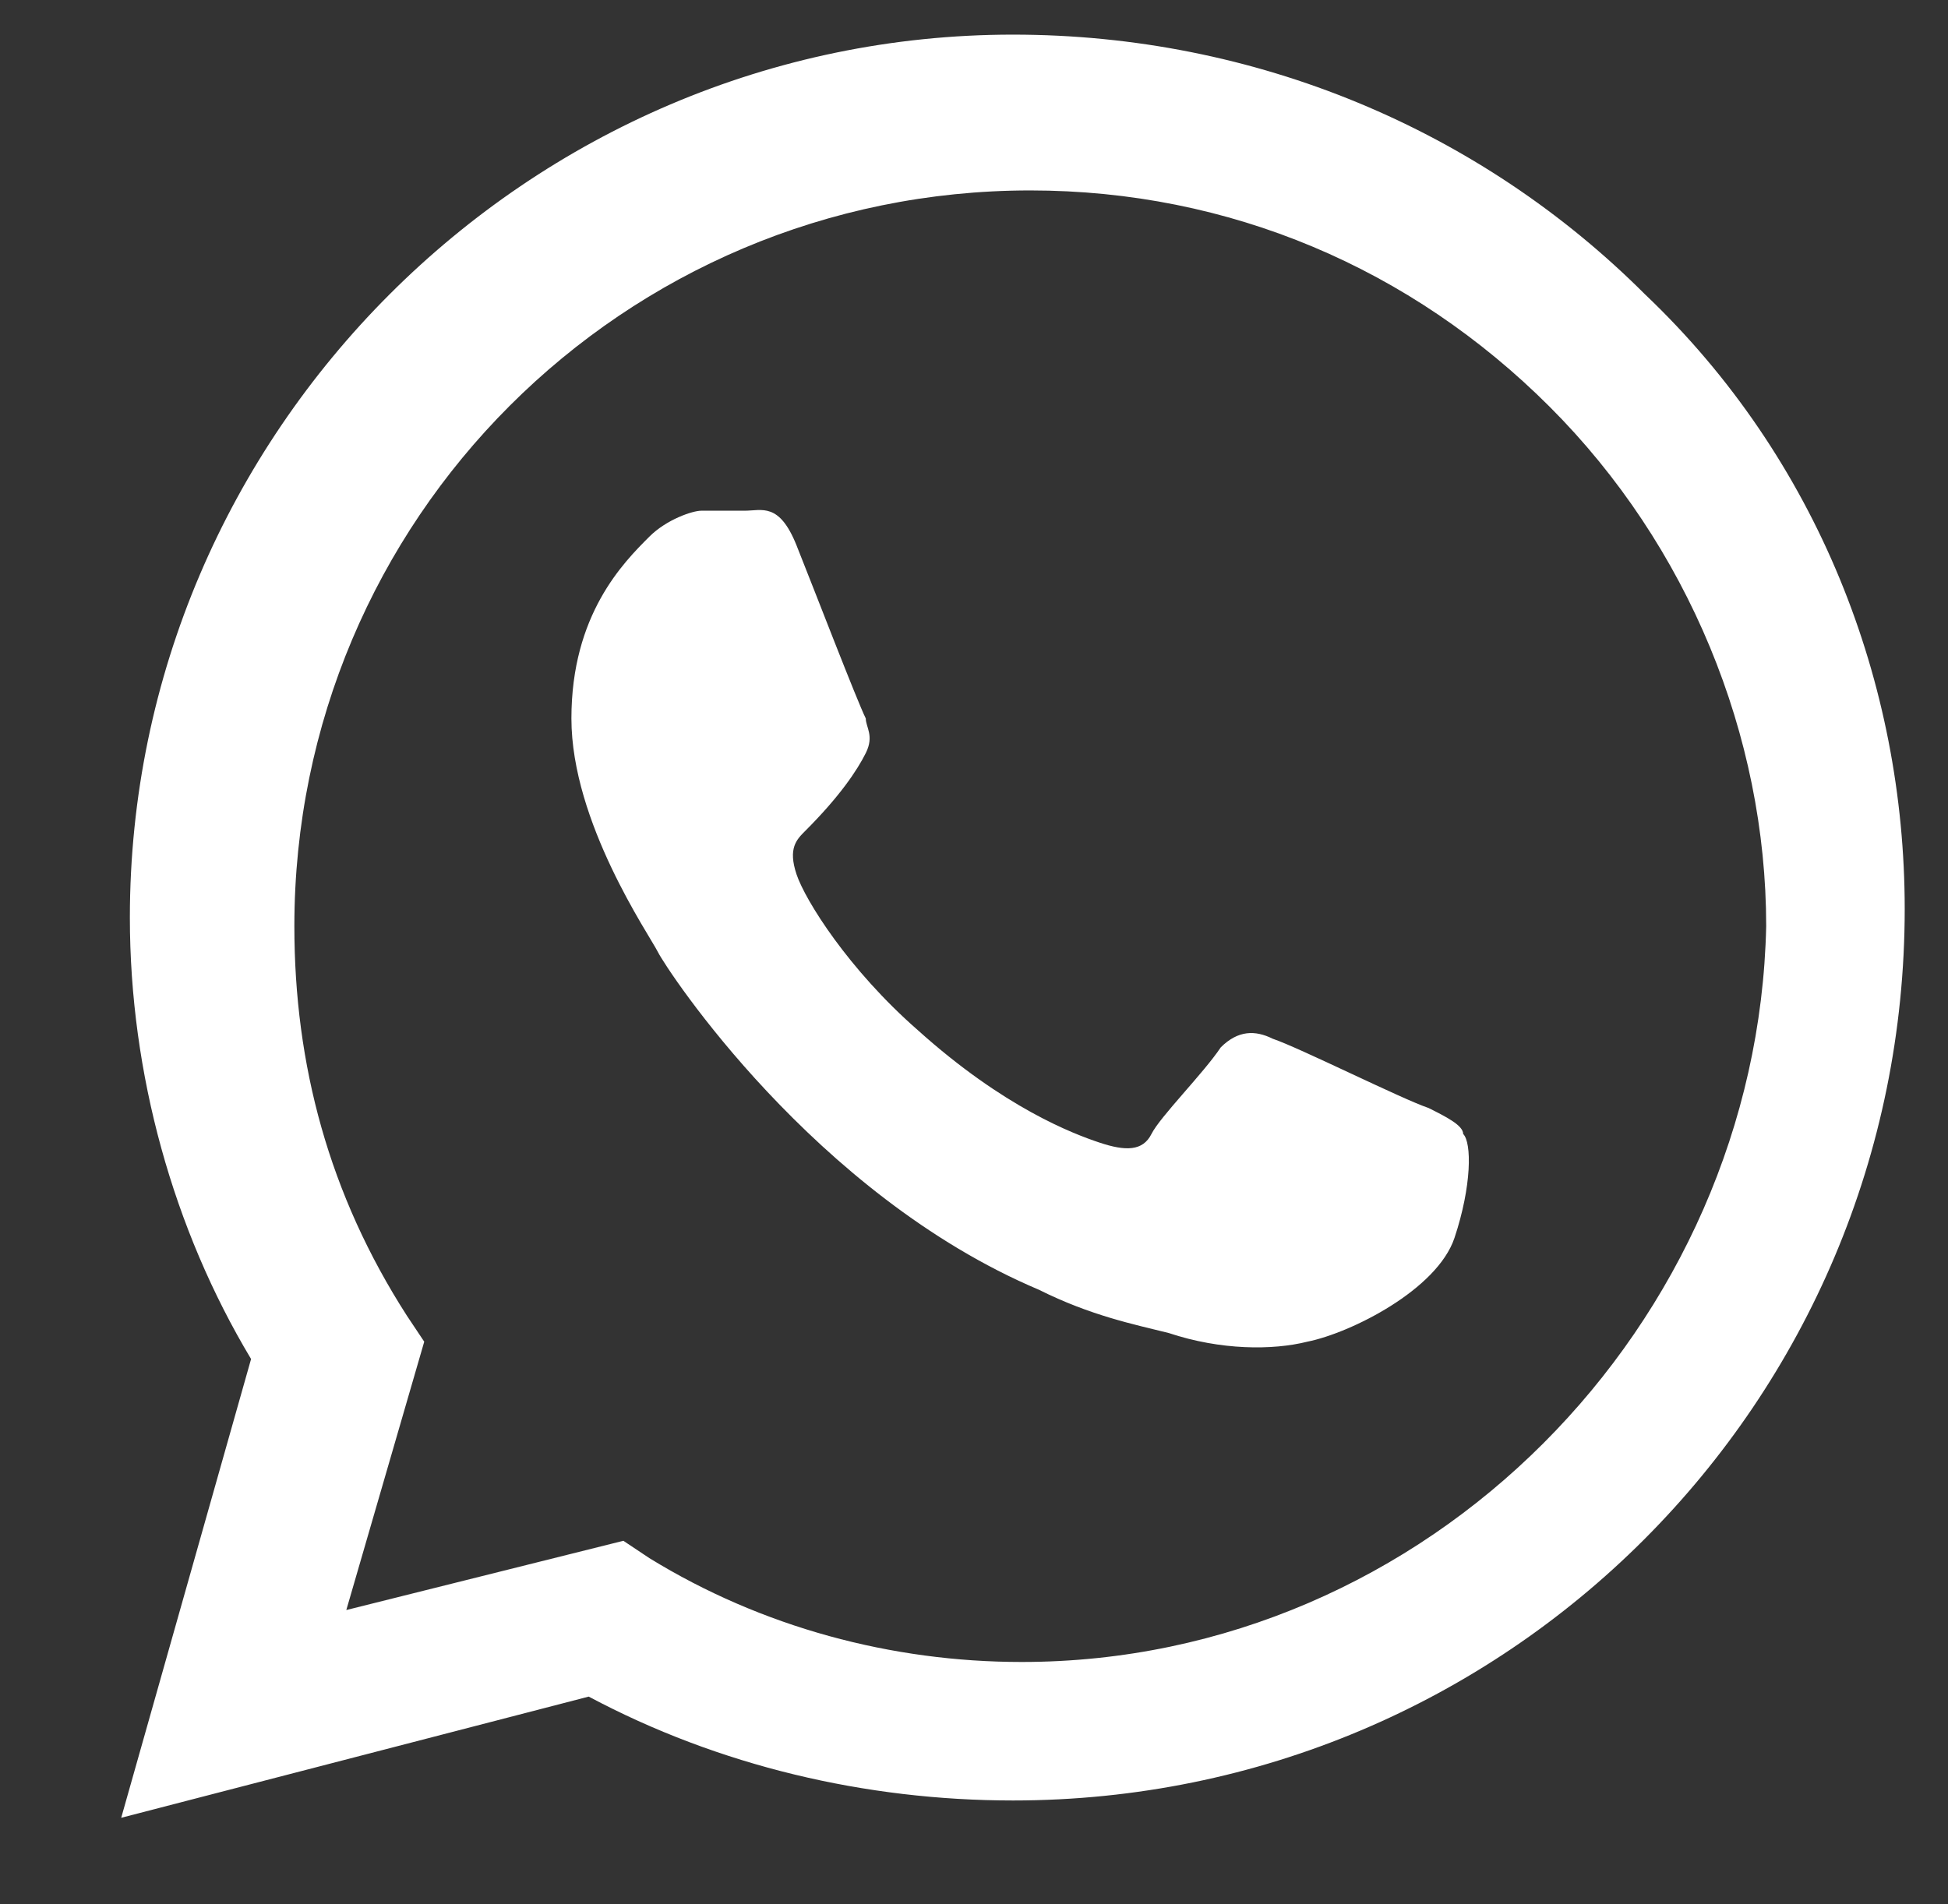 <?xml version="1.0" encoding="utf-8"?>
<!-- Generator: Adobe Illustrator 27.8.1, SVG Export Plug-In . SVG Version: 6.00 Build 0)  -->
<svg version="1.0" id="Layer_1" xmlns="http://www.w3.org/2000/svg" xmlns:xlink="http://www.w3.org/1999/xlink" x="0px" y="0px"
	 width="22.5px" height="22px" viewBox="0 0 22.5 22" enable-background="new 0 0 22.5 22" xml:space="preserve">
<rect x="0" y="0" width="22.5" height="22" fill="#333333" stroke="none"/>
<g>
	<g>
		<g>
			<g>
				<path fill-rule="evenodd" clip-rule="evenodd" fill="#FFFFFF" d="M19,3.4c-1.9-1.9-4.5-3-7.3-3C6.1,0.4,1.5,5,1.5,10.6
					c0,1.8,0.5,3.6,1.4,5.1l-1.5,5.3l5.4-1.4c1.5,0.8,3.2,1.2,4.9,1.2h0c5.7,0,10.3-4.6,10.3-10.3C22,7.9,21,5.3,19,3.4L19,3.4z
					 M11.8,19.2L11.8,19.2c-1.5,0-3-0.4-4.3-1.2l-0.3-0.2l-3.2,0.8l0.9-3.1l-0.2-0.3c-0.9-1.4-1.3-2.9-1.3-4.5
					c0-4.7,3.8-8.5,8.5-8.5c2.3,0,4.4,0.9,6,2.5c1.6,1.6,2.5,3.8,2.5,6C20.3,15.3,16.5,19.2,11.8,19.2L11.8,19.2z M16.5,12.8
					c-0.3-0.1-1.5-0.7-1.8-0.8c-0.2-0.1-0.4-0.1-0.6,0.1c-0.2,0.3-0.7,0.8-0.8,1c-0.1,0.2-0.3,0.2-0.6,0.1c-0.3-0.1-1.1-0.4-2.1-1.3
					c-0.8-0.7-1.3-1.5-1.4-1.8c-0.1-0.3,0-0.4,0.1-0.5C9.7,9.2,9.9,8.9,10,8.7c0.1-0.2,0-0.3,0-0.4C9.9,8.1,9.4,6.8,9.2,6.3
					C9,5.8,8.8,5.9,8.6,5.9c-0.1,0-0.3,0-0.5,0C8,5.9,7.7,6,7.5,6.2C7.2,6.5,6.6,7.1,6.6,8.3s0.9,2.5,1,2.7c0.1,0.2,1.8,2.8,4.4,3.9
					c0.6,0.3,1.1,0.4,1.5,0.5c0.6,0.2,1.2,0.2,1.6,0.1c0.5-0.1,1.5-0.6,1.7-1.2c0.2-0.6,0.2-1.1,0.1-1.2
					C16.9,13,16.7,12.9,16.5,12.8L16.5,12.8z M16.5,12.8"/>
			</g>
		</g>
	</g>
</g>
<g>
</g>
</svg>
